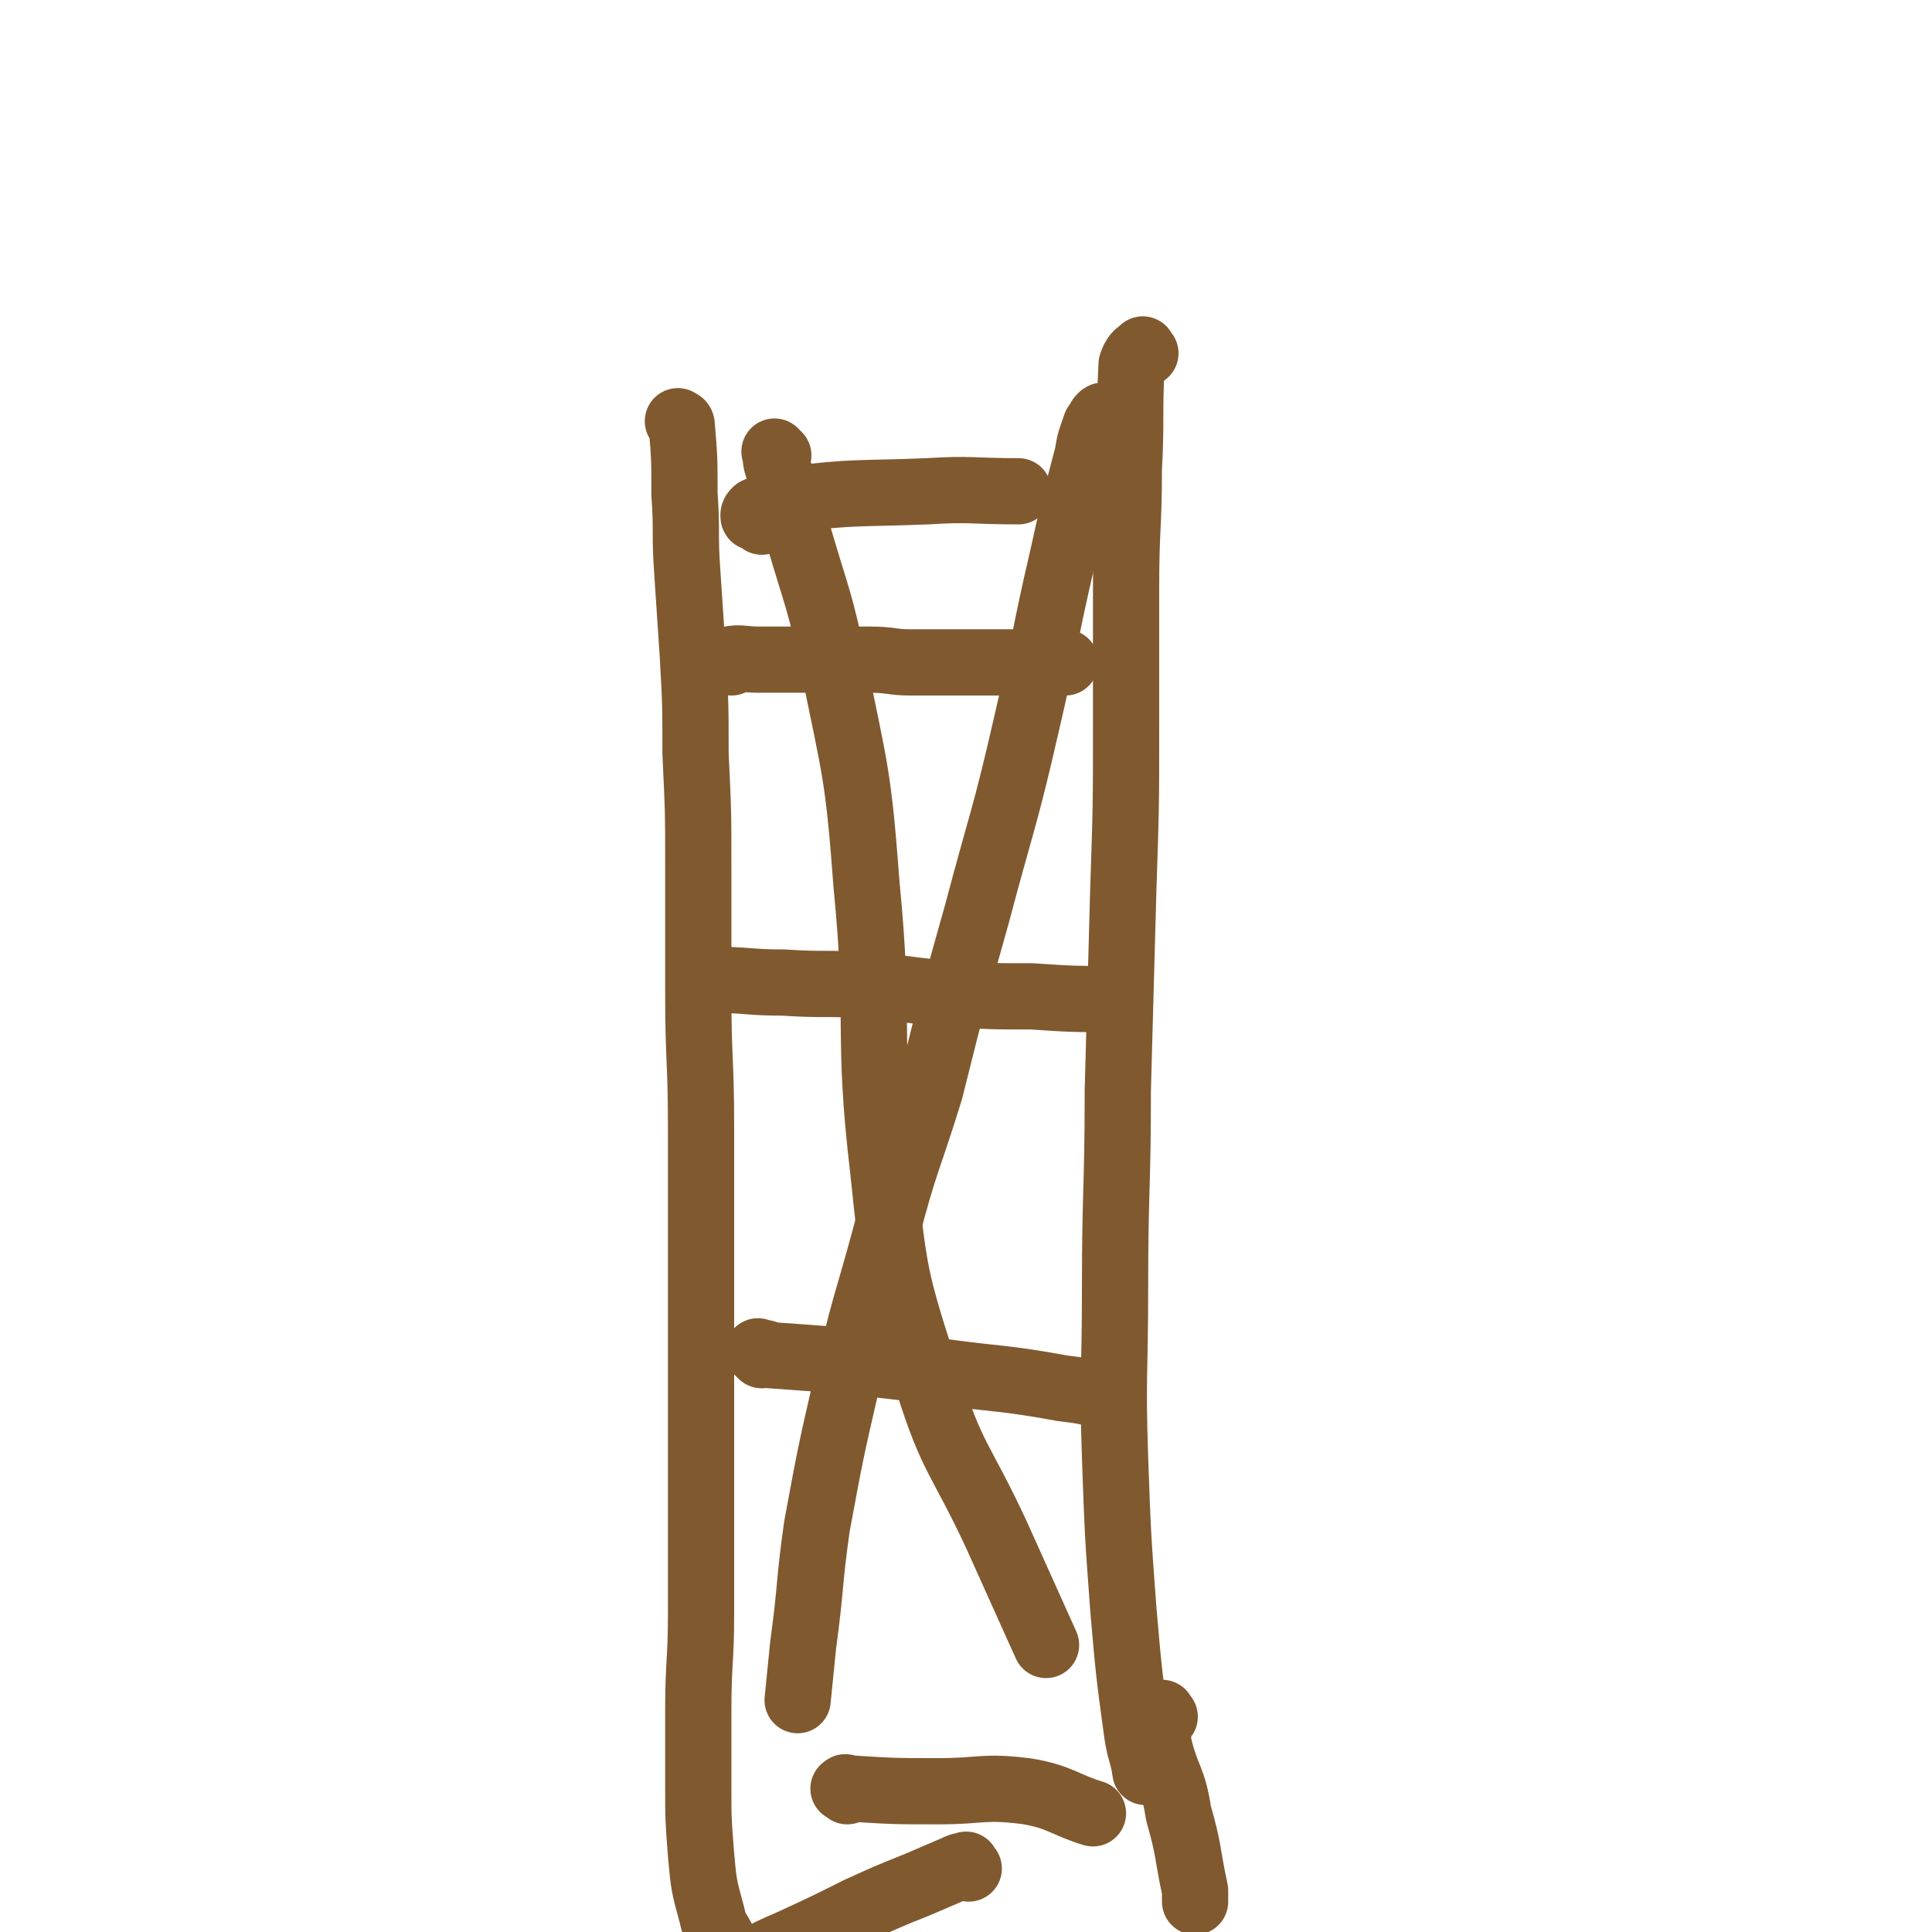 <svg viewBox='0 0 700 700' version='1.1' xmlns='http://www.w3.org/2000/svg' xmlns:xlink='http://www.w3.org/1999/xlink'><g fill='none' stroke='#81592F' stroke-width='24' stroke-linecap='round' stroke-linejoin='round'><path d='M247,154c-1,-1 -2,-2 -1,-1 0,0 1,0 1,1 1,12 1,12 1,25 1,14 0,14 1,28 1,15 1,15 2,30 1,18 1,18 1,36 1,21 1,21 1,41 0,23 0,23 0,46 0,24 1,24 1,48 0,22 0,22 0,45 0,21 0,21 0,42 0,23 0,23 0,46 0,22 0,22 0,44 0,17 -1,17 -1,35 0,13 0,13 0,27 0,12 0,12 1,25 1,11 1,11 4,22 1,5 2,5 4,9 '/><path d='M415,128c-1,-1 -1,-2 -1,-1 -2,1 -3,2 -4,5 -1,19 0,19 -1,38 0,21 -1,21 -1,43 0,24 0,24 0,49 0,30 0,30 -1,60 -1,37 -1,37 -2,73 0,36 -1,36 -1,72 0,31 -1,31 0,61 1,28 1,28 3,55 2,23 2,23 5,45 1,7 2,7 3,14 '/><path d='M265,240c-1,-1 -2,-1 -1,-1 4,-1 5,0 11,0 11,0 11,0 21,0 10,0 10,0 19,0 8,0 8,1 15,1 8,0 8,0 15,0 8,0 8,0 16,0 7,0 7,0 15,0 5,0 5,0 10,0 '/><path d='M258,357c-1,-1 -2,-1 -1,-1 0,-1 0,-1 1,-1 13,0 13,1 26,1 15,1 15,0 29,1 16,1 16,2 31,3 15,1 15,1 30,1 14,1 17,1 28,1 '/><path d='M276,491c-1,-1 -2,-2 -1,-1 1,0 2,0 4,1 14,1 14,1 27,2 18,2 18,2 35,4 22,3 22,2 44,6 8,1 8,1 15,3 '/><path d='M403,153c-1,-1 -1,-1 -1,-1 -2,-1 -2,-2 -3,-1 -1,1 -1,2 -2,3 -2,6 -2,5 -3,11 -5,19 -5,19 -9,37 -7,30 -6,30 -13,60 -8,35 -9,35 -18,69 -9,32 -9,32 -17,64 -8,26 -9,25 -16,52 -7,26 -8,26 -14,53 -6,26 -6,26 -11,53 -3,21 -2,21 -5,43 -1,10 -1,10 -2,20 '/><path d='M282,165c-1,-1 -2,-2 -1,-1 0,2 0,3 1,6 4,12 4,12 7,23 7,24 8,24 13,48 8,39 9,40 12,80 5,51 0,52 6,103 4,38 4,39 16,76 9,29 12,28 25,56 9,20 9,20 18,40 '/><path d='M307,649c-1,-1 -2,-1 -1,-1 0,-1 1,0 2,0 16,1 16,1 32,1 16,0 16,-2 32,0 12,2 14,5 24,8 '/><path d='M422,622c-1,-1 -1,-2 -1,-1 -1,0 -1,1 -1,2 0,5 -1,5 0,10 3,12 5,11 7,24 4,14 3,14 6,28 0,2 0,2 0,4 '/><path d='M351,677c-1,-1 -1,-2 -1,-1 -2,0 -2,0 -4,1 -7,3 -7,3 -14,6 -10,4 -10,4 -21,9 -12,6 -12,6 -25,12 -12,5 -11,6 -23,11 -9,4 -11,4 -19,8 '/><path d='M276,189c-1,-1 -1,-1 -1,-1 -1,-1 -2,0 -2,-1 0,-1 0,-1 1,-2 5,-2 5,-3 12,-4 24,-3 25,-2 50,-3 16,-1 16,0 33,0 '/></g>
</svg>